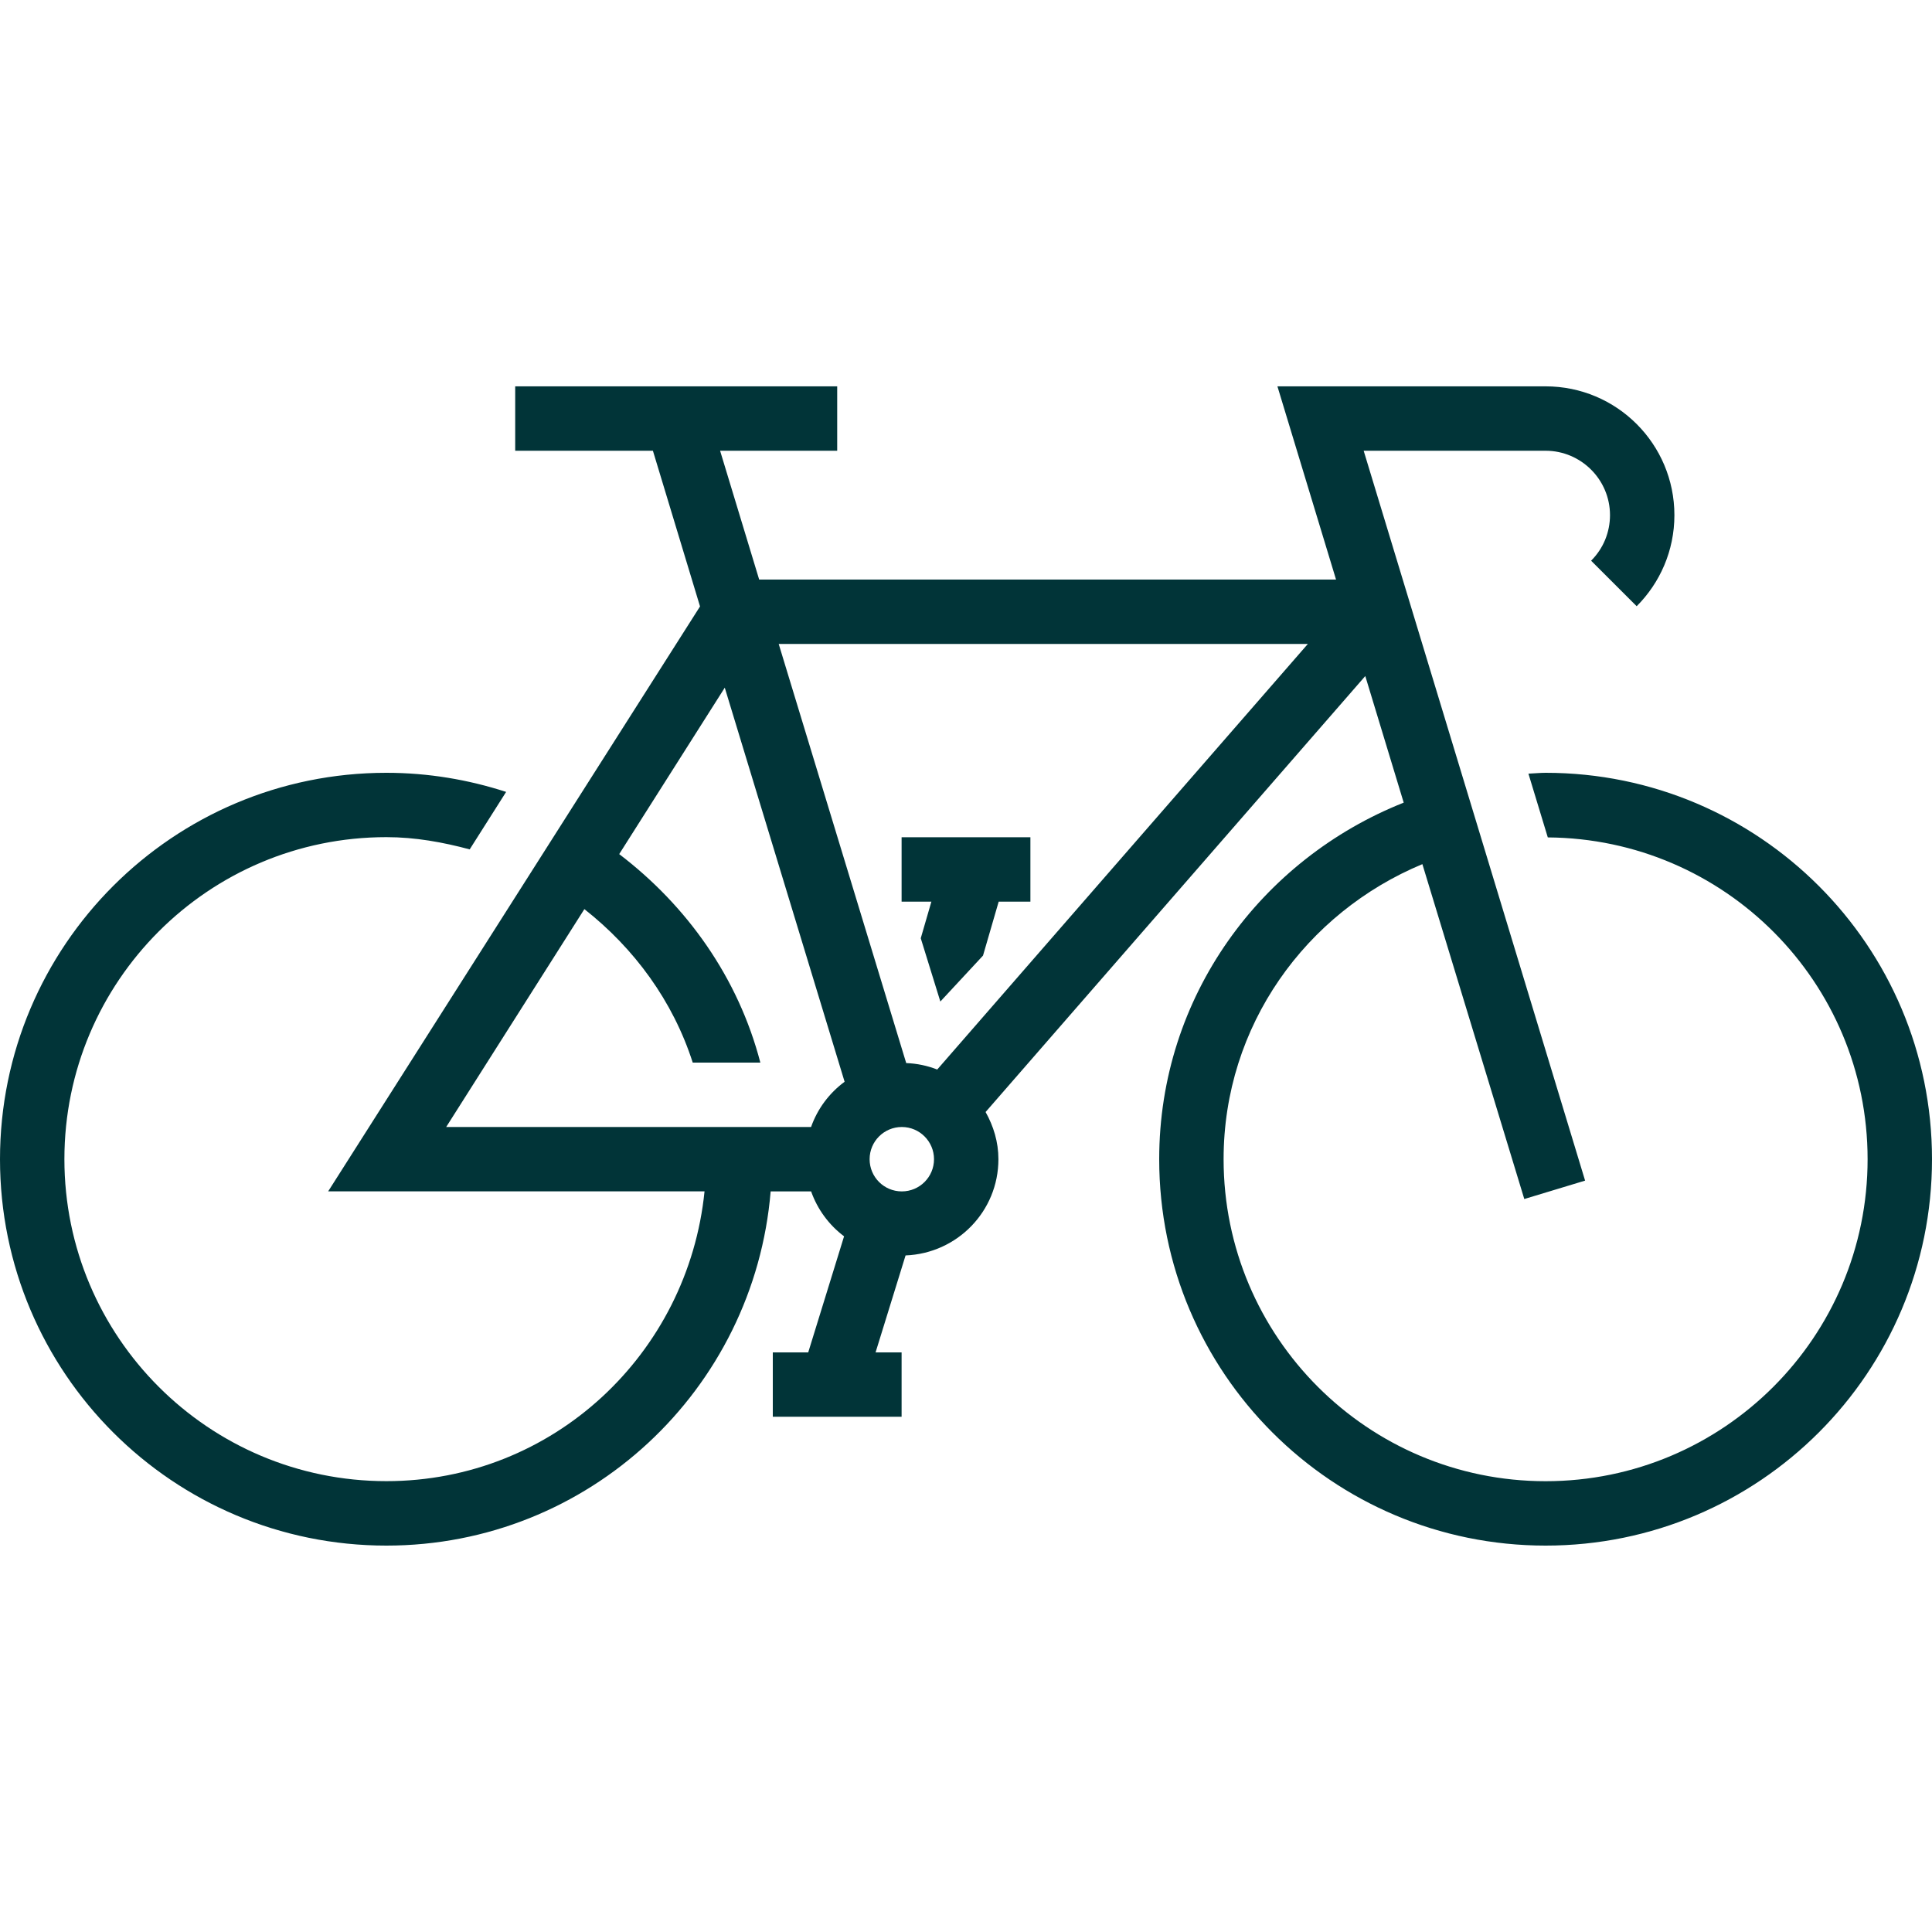 <svg width="36" height="36" viewBox="0 0 36 36" fill="none" xmlns="http://www.w3.org/2000/svg">
<g clip-path="url(#clip0_2146_2305)">
<path d="M16.8 15.601V16.801H17.355L17.157 17.483L17.522 18.662L18.317 17.806L18.609 16.801H19.2V15.601H16.8Z" fill="#013438"/>
<path d="M28.8 14.4C28.692 14.4 28.586 14.412 28.48 14.416L28.841 15.604C32.135 15.627 34.8 18.3 34.8 21.6C34.8 24.914 32.113 27.6 28.8 27.6C25.487 27.6 22.8 24.914 22.8 21.6C22.8 19.107 24.337 17.004 26.504 16.102L28.403 22.342L29.536 21.999L25.41 8.399H28.8C29.461 8.399 30 8.938 30 9.599C30 9.757 29.969 9.913 29.909 10.059C29.849 10.204 29.76 10.336 29.648 10.448L30.497 11.296C30.931 10.862 31.2 10.262 31.2 9.599C31.2 8.273 30.126 7.199 28.8 7.199H23.803L24.895 10.799H14.146L13.418 8.399H15.6V7.199H9.6V8.399H12.166L13.044 11.3L6.115 22.199H13.128C12.822 25.226 10.307 27.599 7.2 27.599C3.887 27.599 1.2 24.912 1.2 21.599C1.2 18.286 3.887 15.599 7.2 15.599C7.74 15.599 8.254 15.694 8.752 15.827L9.431 14.756C8.728 14.528 7.979 14.4 7.2 14.4C3.223 14.4 0 17.624 0 21.6C0 25.577 3.223 28.8 7.2 28.8C10.973 28.8 14.053 25.894 14.36 22.2H15.114C15.232 22.534 15.446 22.825 15.728 23.037L15.06 25.2H14.4V26.399H16.8V25.2H16.315L16.874 23.393C17.836 23.355 18.604 22.57 18.604 21.6C18.604 21.279 18.512 20.982 18.365 20.721L25.44 12.597L26.156 14.956C23.498 16.012 21.6 18.566 21.6 21.6C21.6 25.577 24.823 28.8 28.8 28.8C32.777 28.8 36 25.577 36 21.6C36 17.624 32.777 14.4 28.8 14.4ZM15.113 21H8.314L10.889 16.94C11.819 17.672 12.539 18.651 12.908 19.8H14.168C13.757 18.22 12.802 16.878 11.538 15.915L13.505 12.814L15.738 20.157C15.45 20.369 15.232 20.663 15.113 21ZM16.804 22.2C16.472 22.2 16.204 21.932 16.204 21.6C16.204 21.269 16.472 21 16.804 21C17.135 21 17.404 21.269 17.404 21.6C17.404 21.932 17.135 22.2 16.804 22.2ZM17.464 19.929C17.279 19.857 17.084 19.816 16.886 19.809L14.51 11.999H24.37L17.464 19.929Z" fill="#013438"/>
</g>
<defs>
<clipPath id="clip0_2146_2305">
<rect width="36" height="36" fill="white"/>
</clipPath>
</defs>
</svg>
